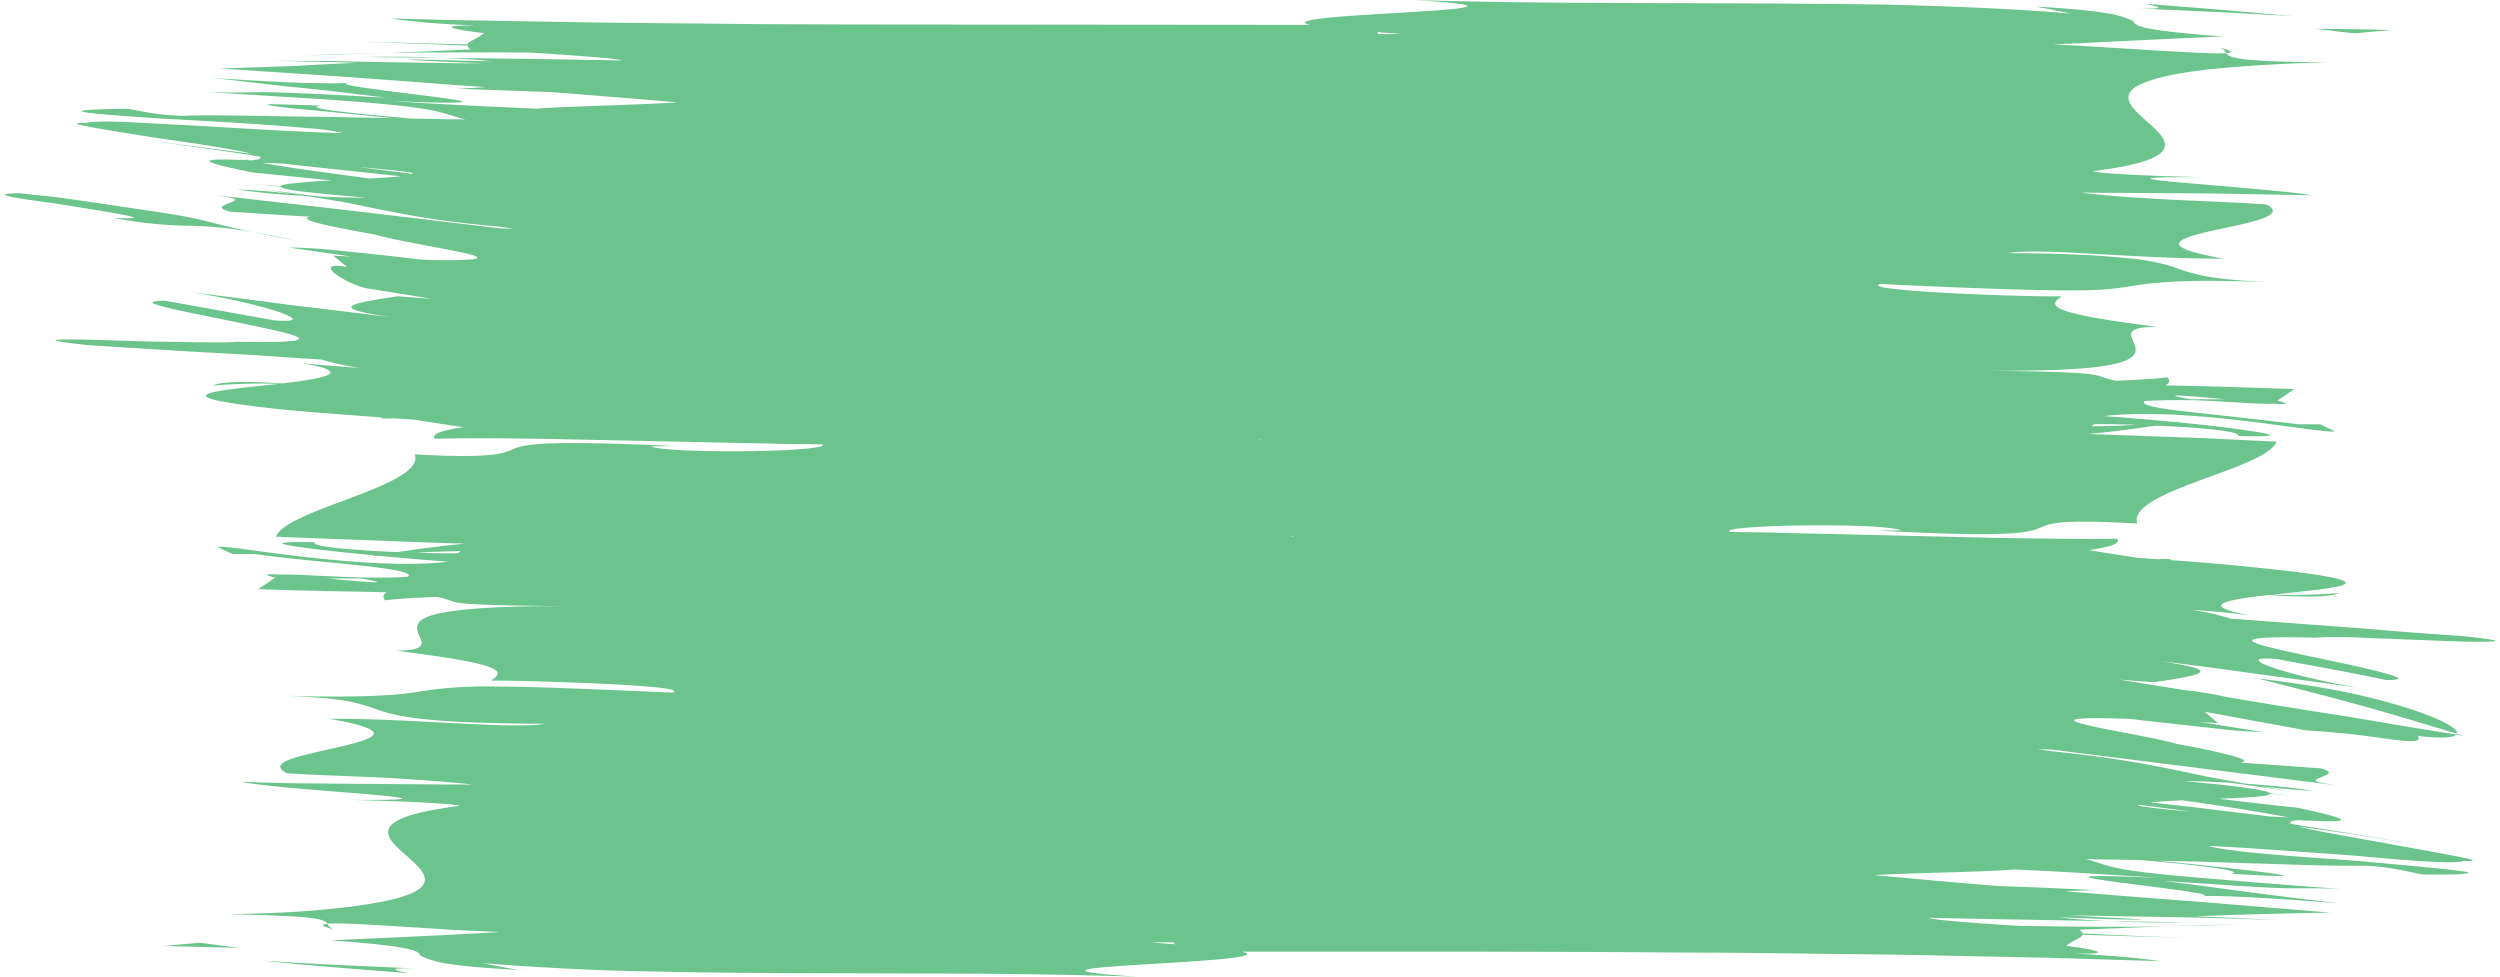 <?xml version="1.0" encoding="UTF-8" standalone="no"?><svg xmlns="http://www.w3.org/2000/svg" xmlns:xlink="http://www.w3.org/1999/xlink" data-name="Layer 1" fill="#000000" height="286.4" preserveAspectRatio="xMidYMid meet" version="1" viewBox="123.3 346.8 733.2 286.4" width="733.2" zoomAndPan="magnify"><g id="change1_1"><path d="M236.56,362.33q-6.37.12-12.52.31l-6.08.21-6,.32C220.19,362.78,228.37,362.62,236.56,362.33Z" fill="#6cc48d"/></g><g id="change1_2"><path d="M221.89,619.53c-2-.5-2.1-1.14-2.55-1.76C217.1,617.94,217.33,618.44,221.89,619.53Z" fill="#6cc48d"/></g><g id="change1_3"><path d="M229.92,363.52l22.7.24C245.67,363.45,237.59,363.31,229.92,363.52Z" fill="#6cc48d"/></g><g id="change1_4"><path d="M156.54,410.68A122.56,122.56,0,0,0,178,413a117.61,117.61,0,0,1,19.38,1.87c-11.09-2.38-13.38-3.37-20.36-4.67-1.75-.32-3.78-.66-6.32-1.05l-9.31-1.4-13.52-2-8.73-1.21-10.28-1.07c-5.57.1-4.91.59-1.21,1.27,1.85.34,4.45.72,7.42,1.13l2.28.31c.4,0,.79.12,1.19.14l1.2.2,4.9.79C157.8,409.41,170.31,411.39,156.54,410.68Z" fill="#6cc48d"/></g><g id="change1_5"><path d="M197.4,414.83c3.5.75,7.77,1.65,13.59,2.72C205.43,416.32,201.15,415.48,197.4,414.83Z" fill="#6cc48d"/></g><g id="change1_6"><path d="M184.88 623.67L183.46 623.48 181.67 623.32 181.36 623.28 180.75 623.19 180.25 623.21 180.12 623.21 180.1 623.21 181.57 623.33 181.55 623.33 181.5 623.33 181.33 623.35 180.63 623.41 179.25 623.52 176.53 623.76 171.24 624.25 193.38 624.79 187.72 624.04 184.88 623.67z" fill="#6cc48d"/></g><g id="change1_7"><path d="M199.8,628.51c7.3.76,14.5,1.43,21.74,2l21.7,1.72c-2.72-.55-8.26-1.64,1.56-1.42l-22.48-1C214.82,629.46,207.37,629.05,199.8,628.51Z" fill="#6cc48d"/></g><g id="change1_8"><path d="M758,618.43c8.54-.18,16.64-.3,24.45-.55l-12.18.22C766.2,618.16,762.08,618.32,758,618.43Z" fill="#6cc48d"/></g><g id="change1_9"><path d="M773.65,360.58c2.05.53,2.1,1.17,2.56,1.8C778.46,362.23,778.23,361.72,773.65,360.58Z" fill="#6cc48d"/></g><g id="change1_10"><path d="M843.83,562c0,.09,0,.21-.09.29l2.25.35Z" fill="#6cc48d"/></g><g id="change1_11"><path d="M771,594.89c3,1,11.52,1.92,21.84,2.77,5.16.43,10.77.83,16.37,1.22s11.09.92,16.15,1.38c10.12.9,18.34,1.74,21,2.2,1.32.21,1.25.43-.67.64s-5.7.2-11.79.18c-5.32-1-9.84-2.29-17-2.59-1.09.09-3.59,0-7.24,0s-8.41-.16-13.93-.32l-18.46-.57-10.28-.33-10.7-.23,1.59.16,10,1,9.12,1c5.66.65,10.34,1.21,13.15,1.62,5.61.81,3.74,1-12.8,0,5.12-.64-7.89-2.42-26.45-4L740,598.86l-5.05-.1c4.94,1.21,5.66,2.23,14.17,3.46,4.26.62,10.48,1.27,20.12,2.08s22.59,1.94,40.51,3.2c-9.22-.33-11.09-.11-16.19-.21-2.54-.06-5.89-.19-11.37-.52s-13-.92-24.21-1.56c8.68,1,17.24,2.24,25.81,3.36s17.12,2.18,25.69,3.18c-8.94-.74-34.65-2.62-40.73-2.06,5.95-.46-11.47-2.46-23.21-4s-17.74-2.65,11.16-1.43l-22.43-1.4L724,602.27l-9.79-.46c-10.22.81-31.59,1-41.24,1.65,11.26,1,23.55,2.19,36.42,3.19l14,.52,13.87.65-8.17.38c13.48,1.13,27.2,2.16,40.41,3.17l37.38,3.09q-20,.31-39.72,1.06l24.3,1.08L776,616.14l-7.68-.22-7.73-.14-31-.52c14,.78,26.17,1.3,20.32,1.25-5.55,0-13.67-.33-22.74-.71,3,.44,8.39.88,14.71,1.17-16.62-.33-34.69-.57-52.84-1,.67.48,7.16,1.16,26.51,2.39l15.58.18.59,0,0,0c8.9.09,17.69.09,26.17-.07l-24.74,1a2.08,2.08,0,0,1,.87,1.1c14.76.7,24,1.06,31.14,1.31l-31.1-.92c-.35,1-2.93,1.6-4.79,3.26,6.29.67,16.19,2.57,2.44,2.22,12,.68,19.9,1.44,25,2.24l-33.08-1L690.41,627c-11.08-.26-22.3-.34-33.47-.48s-22.33-.3-33.61-.33l-33.74-.2-33.9-.08-68.1,0c7.13,1.74-13.4,2.78-29.31,3.77s-27.2,1.89-1.57,3.55c-17.49-.53-35.07-.81-52.16-.89l-50.22-.15c-16.18-.06-31.45-.25-46.17-.61-7.34-.17-14.65-.49-21.87-.88s-14.4-.85-21.58-1.44l10.4,2c-11.53-.65-17.78-1.3-21.58-2a25.46,25.46,0,0,1-6.89-2.16c-.56-1.32-1.45-2.7-26.35-4.51,16.61-.78,33.27-1.46,49.73-2.46-4.47-.16-9.48-.4-14.58-.67l-15.16-.95c-9.68-.61-17.88-1.06-20.94-.82-.5-.65-1.39-1.26-5.37-1.72-2-.25-4.74-.42-8.63-.6s-8.9-.33-15.35-.42c7.6-.18,14.31-.37,20.12-.75s10.79-.86,15-1.38c8.52-1,14.13-2.23,17.66-3.55,7.05-2.63,5.74-5.71,2.57-8.89-6.27-6.39-19.91-13.05,12.87-17.25-4.28-.93-21.45-1.47-32.79-1.75,23.43.18,17.29-.67,4.47-1.76-6.41-.54-14.49-1.12-21.38-1.76s-12.67-1.32-14.35-1.73c5.65.13,11.34.34,17,.4s11.27.1,16.9.15l16.9.12,8.45.06,8.41,0c-10-1-20.29-1.75-29.67-2.15s-18-.65-24.72-1.13c-6.86-3.48,6.15-5.5,16-7.86s16.53-4.59-3.48-8.09c12.22-.14,25.94.75,37.62,1.33s21.35.94,25.57.1c-33.78-.09-42.68-2-48.3-3.84a61,61,0,0,0-8.72-2.62c-3.92-.79-9.75-1.37-20.22-1.79,8.37.29,14.84.3,20,.24s8.94-.22,11.93-.44c6-.43,8.76-1.09,12.6-1.59a133.7,133.7,0,0,1,19-.86c10.25,0,25.93.7,51.13,1.77,3.12-1.11-7.86-2-20.78-2.6s-27.83-1-32.48-.9c2-1.33,3.17-2.56-.23-3.92s-11.35-2.8-27.64-4.87c12-.12,6-3.61,6.19-6.9.11-1.65,1.8-3.25,8.09-4.36s17.15-1.91,35.67-1.78h.05c-39.15-.42-29.68-1-37.92-2.74-4.88.2-10,.37-15.24,1-.89-1-.6-1.78.52-2.36l-18.87-.38-9.44-.21-9.45-.32,5-3.39c-4.26-1-2.36-1.13,1.66-.86,2.22-.43,25.84,1.58,37.26.59,1.44-1.19-4-2.15-12.68-3.13s-20.62-1.93-32.21-3.48l-6.65-.06-4.21-2c.71-.61,11.82,1.33,25.66,2.91s30.4,2.81,42,1.34c-3.82-.2-12.1-.91-20.77-1.73l-2.7.25,2-.31c-9.6-.92-19.54-2-24.33-2.81s-4.42-1.29,6.57-1.09c-1.58,1.31,11.37,2.35,24.21,2.9,9-1.34,15.33-2.07,19.76-2.47-9.23-.23-18.47-.64-27.7-1s-18.46-.61-27.7-1.07c3.32-8.18,44.07-14.92,40.74-24.13,12.47.73,18.9.52,22.64.13a20,20,0,0,0,6.64-1.84c1.81-.68,4.35-1.31,11-1.51,3.34-.11,7.71-.11,13.55,0s13.13.36,22.31.79l-7.06.1c3.45,1.2,17.05,1.57,29.29,1.4s23.12-1,21.1-2l-5.26-.08c-2.85,0-6,0-9.26-.13l-12.51-.26-47.61-1c-15.14-.33-28.86-.41-39-.18-1.16-1.76,3.7-2.62,8.34-3.4-4.82-.68-9.63-1.46-14.44-2.2l-5.72-.39c-3.85.15-4.21,0-3.66-.26-9.63-.68-17.64-1.31-24.25-1.87s-11.79-1.22-15.8-1.74c-8-1.06-11.29-1.92-11.51-2.65-.46-1.47,11.24-2.46,21.51-3.6a182.64,182.64,0,0,0-19.64.52c2.76-1.3,10.82-1.26,20.57-.63,12.15-1.45,21.66-3.25,5.37-6,5.44.64,12.94,1.15,17.31,1.43a72.49,72.49,0,0,1-11.31-2.44c-7-.39-13.75-.89-20.18-1.34L179,449.89l-29.59-1.84c-18.07-1.94-8.33-1.87,6.43-1.43,3.7.09,7.69.27,11.67.34l11.46.19c7.08.1,12.57.11,13.61-.12,14.76.3,19.34-.21,18.27-1.18s-7.78-2.39-15.55-4c-15.57-3.34-35.42-6.65-23.7-6.88l32.07,5.77c14.94,1.16-3.35-5-24-8.18,4.76.55,13,1.61,23.23,2.95,5.1.7,10.7,1.35,16.58,2.05l18.28,2.24c-17-2.59-14-3.74,2.19-6.1l10.1.74-18.66-3c-5.51-.68-17.86-8.32-6.35-6.38l-4-3.29,5.31.28-18.36-2.65a133.06,133.06,0,0,1,13.93.83c6.76.64,15.35,1.58,24.89,2.7a140.24,140.24,0,0,0,14.17,0c2.44-.18,2.8-.52,1.8-1-2-.87-9.45-2.14-16.67-3.55-5.18-1-10.25-2-13.12-2.85C218.47,413,210,411,214.43,410.35c-7.88-.38-15.68-1-23.52-1.44-4.81-1.18-1.66-2,.24-2.79s2.47-1.22-7.3-2.39l40.08,4.57,46.14,5.48,3.93.1-3.75-.56c-5.81-.51-10.92-1.08-15.48-1.66s-8.55-1.28-12.2-1.93c-7.3-1.3-13.17-2.61-19-3.76q-5.48-.89-10.94-1.72c-7.22-.36-13.87-1-19.81-1.89,6.21.26,11.42.72,16.12,1.31l-11.25-1.87c1.28.22,3.69.58,6.94,1.05s7.38,1,12.12,1.58c4.49.18,9.14.34,14,.35-9-.75-15.2-1.37-19.2-1.86s-5.79-1-6-1.37c-2.8-.32-5.09-.57-6.85-.74l6.82.59c.18-.38,2-.67,4.71-.93s6.43-.57,10.37-.76c-11.37-1.1-20.09-2.06-22.75-2.24-22.32-4.46-11.37-4-2-3.71l.66.12.69-.07-1.35-.05-1.83-.31,3.18.36c2.44-.25,3-.63,2.22-1.1-5.33-.9-15.59-2.38-33.27-4.81l31,4c-3.12-.81-8.7-1.78-15.07-2.77l-9.92-1.48-5-.72-4.8-.77c-12.42-2-21.34-3.49-13.56-3.31,1.24-.43,4.8-.49,9.87-.31,2.54.09,5.46.24,8.65.43l10.39.53c14.71.8,32.17,2,46.07,2.34a48.64,48.64,0,0,0-8.24-1.29c-3.83-.35-8.55-.73-13.7-1.11-10.33-.74-22.46-1.38-32.67-1.95-20.29-1.39-32.93-2.45-8.57-2.8,2.67.42,5.12,1,7.84,1.37a65.9,65.9,0,0,0,9.29.71c2.18-.21,10.19-.16,21.22,0,5.52.09,11.77.25,18.52.28l21,.4-1.59-.15-19.16-1.91-7.71-.71c-2.23-.25-4.1-.47-5.51-.66-2.81-.37-3.74-.61-1.91-.65s6.41.15,14.76.4c-5.16.75,8,2.2,26.53,3.79l10.87.21,5.08.05c-5-1.15-5.7-2.15-14.22-3.38-4.26-.61-10.47-1.27-20.13-2l-7.92-.58-9.33-.56-23.39-1.46c9.22.22,11.09,0,16.19,0,2.55,0,5.88.15,11.39.36s13.18.62,24.32,1.28c-8.66-1.06-17.3-2.17-25.94-3s-17.14-2-25.71-2.86c4.47.32,13.14.87,21.45,1.26,4.14.22,8.26.29,11.68.32a72.87,72.87,0,0,0,7.73-.14c-6,.5,11.49,2.42,23.23,3.94,5.86.77,10.35,1.35,9.7,1.68-.33.16-1.93.26-5.26.24s-8.37-.19-15.59-.49c15.92,1.08,29.81,1.66,42.57,2.24,5.11-.4,13-.66,20.85-.94s15.66-.59,20.47-.9c-11.25-1-23.68-1.95-36.51-3l-27.91-1,8.23-.48-10.22-.71-10.17-.77-20.13-1.49-37.51-2.51q10-.27,19.93-.65c3.29-.11,6.65-.33,10-.51l10-.49c-8.16-.3-16.37-.35-24.45-.66l7.69.12,7.74,0L234,365c10.33.15,20.62.36,31,.37l-10-.42-7.7-.38c-4.06-.22-5.64-.33-2.72-.31s6.19.1,10,.21l12.78.32c-3-.4-8.46-.76-14.8-1l25.95.27,27,.47c-.34-.23-2.14-.51-6.29-.85s-10.59-.85-20.26-1.44q-7.87-.09-15.63-.08l-.6,0,0,0c-9,.06-17.74,0-26.23.2,8.26-.36,16.46-.63,24.79-1.1a2.05,2.05,0,0,1-.88-1.09L229.28,359l15.55.43c5.18.14,10.36.3,15.59.37.36-1,3-1.63,4.82-3.31-6.33-.6-16.32-2.37-2.47-2.19l-8.29-.42c-2.51-.17-4.78-.35-6.85-.53-4.12-.37-7.38-.76-9.93-1.15l16.54.45,16.66.29c11.12.18,22.19.43,33.36.54l33.55.32c11.16.13,22.47.11,33.7.18l136,.12c-7.12-1.75,13.39-2.77,29.32-3.74s27.33-1.88,1.58-3.54c17.64.56,35.06.73,52.27.84l50.32.16,23.67.18c7.67.08,15.16.2,22.58.45,14.84.49,29.1,1.1,43.53,2.36-3.49-.72-7-1.43-10.43-2.09,23.15,1.39,25.16,2.8,28.58,4.25.56,1.35,1.4,2.67,26.36,4.53-16.68.7-33.25,1.56-49.87,2.34,18,.81,44.61,2.95,50.81,2.59,1,1.3,3.6,2.54,29.43,2.6-15.23.51-26.74,1.25-35.31,2.22s-14.14,2.27-17.67,3.59c-7.06,2.65-5.77,5.74-2.61,8.92,6.24,6.37,19.88,13.11-13,17.26,4.33,1,21.46,1.47,32.82,1.77-23.43-.16-17.3.68-4.48,1.76s32.45,2.74,35.8,3.52c-11.31-.18-22.65-.45-33.94-.57l-33.8-.2c10.09,1.17,20.31,1.78,29.7,2.2s18,.8,24.8,1.26c6.85,3.46-6.2,5.57-16.07,7.75-5,1.12-9.1,2.3-9.5,3.6s2.93,2.7,13,4.56c-12.27,0-25.94-.72-37.65-1.4s-21.4-1.05-25.62-.21c4.23,0,8.06.06,11.55.12s6.65.2,9.49.33c5.68.26,10.15.59,13.72,1A61.38,61.38,0,0,1,760.46,425a59.72,59.72,0,0,0,8.72,2.62c3.92.8,9.77,1.51,20.27,1.94-8.38-.28-14.89-.41-20-.39s-8.94.23-11.93.45c-6,.44-8.76,1.1-12.61,1.61s-8.78.87-19.07.71-25.91-.61-51.18-1.87c-1.56.56.41,1.05,4.38,1.5s10,.88,16.44,1.22c12.95.68,27.82,1,32.49.91-4,2.63-4.68,4.88,27.87,8.93-12,.13-6,3.62-6.21,6.92-.12,1.66-1.81,3.26-8.11,4.38s-17.2,1.69-35.7,1.62h-.06c19.57.16,27,.54,30.57,1s3.25,1,7.37,1.91c4.88-.21,10-.38,15.25-1,.88,1,.59,1.78-.53,2.37,12.57.18,25.18.69,37.78,1.07l-5,3.42c4.26,1,2.36,1.13-1.66.86-1.11.24-7.58-.22-15.19-.63a182.6,182.6,0,0,0-22.09-.14c-1.45,1.2,4,2.16,12.67,3.14s20.63,2.23,32.21,3.66l6.66.05,4.19,2c-.71.59-11.81-1.26-25.65-2.94s-30.39-2.9-42-1.48c3.82.22,12.1.91,20.76,1.73l2.7-.24-2,.31c9.59.86,19.54,2.17,24.33,3s4.42,1.36-6.59,1c1.59-1.29-11.36-2.54-24.19-3-9,1.35-15.35,2.09-19.79,2.43l27.71,1c4.62.14,9.23.35,13.85.59l13.86.67c-1.67,4.15-12.73,7.74-22.93,11.52s-19.55,7.86-17.92,12.49c-24.94-1.4-25.64.16-29.27,1.53s-10.17,2.48-46.88.54l7.06-.07c-3.44-1.24-17.05-1.59-29.29-1.43s-23.1.89-21.09,1.88l5.26.1c2.84,0,6,.07,9.25.19l12.51.27,47.59,1.11c7.57.17,14.79.24,21.38.33s12.55.12,17.62,0c1.15,1.76-3.72,2.64-8.35,3.36l14.43,2.26,5.72.39c3.85-.15,4.2,0,3.65.26,9.63.64,17.62,1.42,24.22,2.08s11.79,1.26,15.79,1.8c8,1.09,11.28,2,11.5,2.7.45,1.48-11.25,2.44-21.52,3.56a181.09,181.09,0,0,0,19.64-.47c-2.78,1.3-10.83,1.23-20.58.57-12.15,1.35-21.63,3-5.39,6-5.42-.73-12.89-1.38-17.27-1.64a66.05,66.05,0,0,1,11.28,2.56l38.45,2.85c11.47,1,21.47,1.75,29.53,2.25,9,1,11.1,1.4,9.08,1.59-1,.11-3,.13-5.76.11s-6.08-.16-9.77-.29l-23.07-.91a125.11,125.11,0,0,0-13.6,0c-29.52-.7-18.27,1.87-2.74,5.2l11.91,2.52c3.85.84,7.4,1.67,10.11,2.37,5.41,1.42,7.42,2.36,1.59,2.33-10.59-2.26-21.3-4.13-32-6.15-14.95-1.22,3.33,5,24,8.4L792,545.37c-10.19-1.37-22.28-3.15-34.78-4.61,17,2.61,14,3.76-2.21,6.12l-10.1-.75,18.65,3a122.8,122.8,0,0,1,13.06,2.15c11.85,2,23.82,3.93,35.27,5.69,11.39,1.92,22.24,3.79,31.9,5.26-.89.93-4.52,1.19-11.36.41,1,1.79-1.29,1.81-6.72,1.13-2.72-.33-6.23-.86-10.53-1.38s-9.44-1-15.35-1.36l-29.95-5.49,3.95,3.35-5.3-.35,18.29,2.94a133.53,133.53,0,0,1-13.88-1.06c-6.72-.75-15.33-1.63-24.86-2.78-29-1-13.76,1.73.69,4.51,5.17,1,10.23,2,13.11,2.87,7.23,1.28,12.91,2.55,16.26,3.49s4.35,1.63,2.16,1.93l23.48,1.69c4.8,1.24,1.65,2-.25,2.81s-2.48,1.21,7.28,2.47l-86-10.79-3.93-.11,3.74.57c23.16,2.33,34.92,5.22,46.59,7.61L782,576.65c7.18.49,13.85,1.16,19.78,2.1-6.21-.32-11.42-.83-16.12-1.46l11.24,2c-2.55-.47-9.6-1.53-19-2.89-4.47-.25-9.07-.51-13.94-.5,18,1.62,24.63,2.82,25.13,3.57,2.8.35,5.09.62,6.85.8l-6.81-.65c-.38.75-7.2,1.14-15,1.45,11.28,1.36,20,2.36,22.68,2.57,22.28,4.7,11.34,4.17,2,3.75l-.66-.13-.69.06,1.35.07,1.82.33-3.17-.39c-2.44.22-3,.6-2.23,1.07,5.33,1,15.62,2.39,33.11,5.51-5.12-.83-10.23-1.71-15.36-2.49s-10.32-1.46-15.48-2.2c3.11.86,8.7,1.86,15,3l19.59,3.54c6.2,1.1,11.52,2.13,14.33,2.72s3.09.88-.8.86c-2.48.85-14.24,0-28.8-1.34l-5.58-.47-5.81-.4-11.89-.83C785.66,595.71,777.84,595.21,771,594.89Zm-5.06-131c3.27,0,6.55,0,9.83,0C764.9,462.85,755.18,462.06,765.9,463.92Zm-29.16,7.93c4,0,8.33-.17,13-.43-4.67-.15-9-.22-12.29-.2Zm-496-73.33-35.18-3.76-5.48-.19c7.48,1.4,18.3,2.82,31.33,4.59C235.09,399,238.39,398.76,240.74,398.52Zm3.49-.7c.07-.12,0-.24-.39-.37-4.63-.67-9.73-1.16-15.11-1.57Zm-15,118.63-9.82.06C230.23,517.45,240,518.34,229.23,516.45Zm29.13-8c-4,.09-8.33.21-13.05.47,4.67.15,9,.24,12.28.17ZM502.17,504c0,.06,0,.12.05.18l.53-.07-.51-.14Zm6.8-.93h0l-.24.06Zm-16.11-27.16c0-.06,0-.12-.05-.18l-.52.07.51.14Zm-6.79.92h0l.23-.06Zm41.08-120.6a1.25,1.25,0,0,1,.35.57c2.11,0,4.29,0,6.68-.06ZM467.93,623.73a1.25,1.25,0,0,1-.35-.57c-2.11,0-4.29,0-6.68.07Zm298-38.92-15.49-2c-.08.12,0,.24.38.38C755.47,583.89,760.57,584.4,766,584.81Zm28.54,1.7c-7.51-1.39-18.21-3.21-31.21-5-3.68.19-7,.39-9.33.62,5.86.67,11.75,1.25,17.58,2L789,586.26Z" fill="#6cc48d"/></g><g id="change1_12"><path d="M785.41,545.78c9.84,2.51,19.66,5,29.4,7.67s19.39,5.64,29,8.53c.57-1.55-4.8-4.48-14.92-7.66a185.22,185.22,0,0,0-18.6-4.73C803,548.17,794.64,546.86,785.41,545.78Z" fill="#6cc48d"/></g><g id="change1_13"><path d="M764.63,617.25,741.94,617C748.89,617.3,757,617.45,764.63,617.25Z" fill="#6cc48d"/></g><g id="change1_14"><path d="M810.79,356.24l1.43.17,1.79.13.3,0,.61.08.51,0h.14l-1.46-.09h.06l.18,0,.69-.06,1.39-.14,2.74-.24,5.34-.49c-7.47-.24-14.82-.27-22.21-.37l5.65.68Z" fill="#6cc48d"/></g><g id="change1_15"><path d="M795.89,351.55,774,349.6l-21.72-1.71c2.73.55,8.26,1.63-1.56,1.42l22.49,1Z" fill="#6cc48d"/></g></svg>